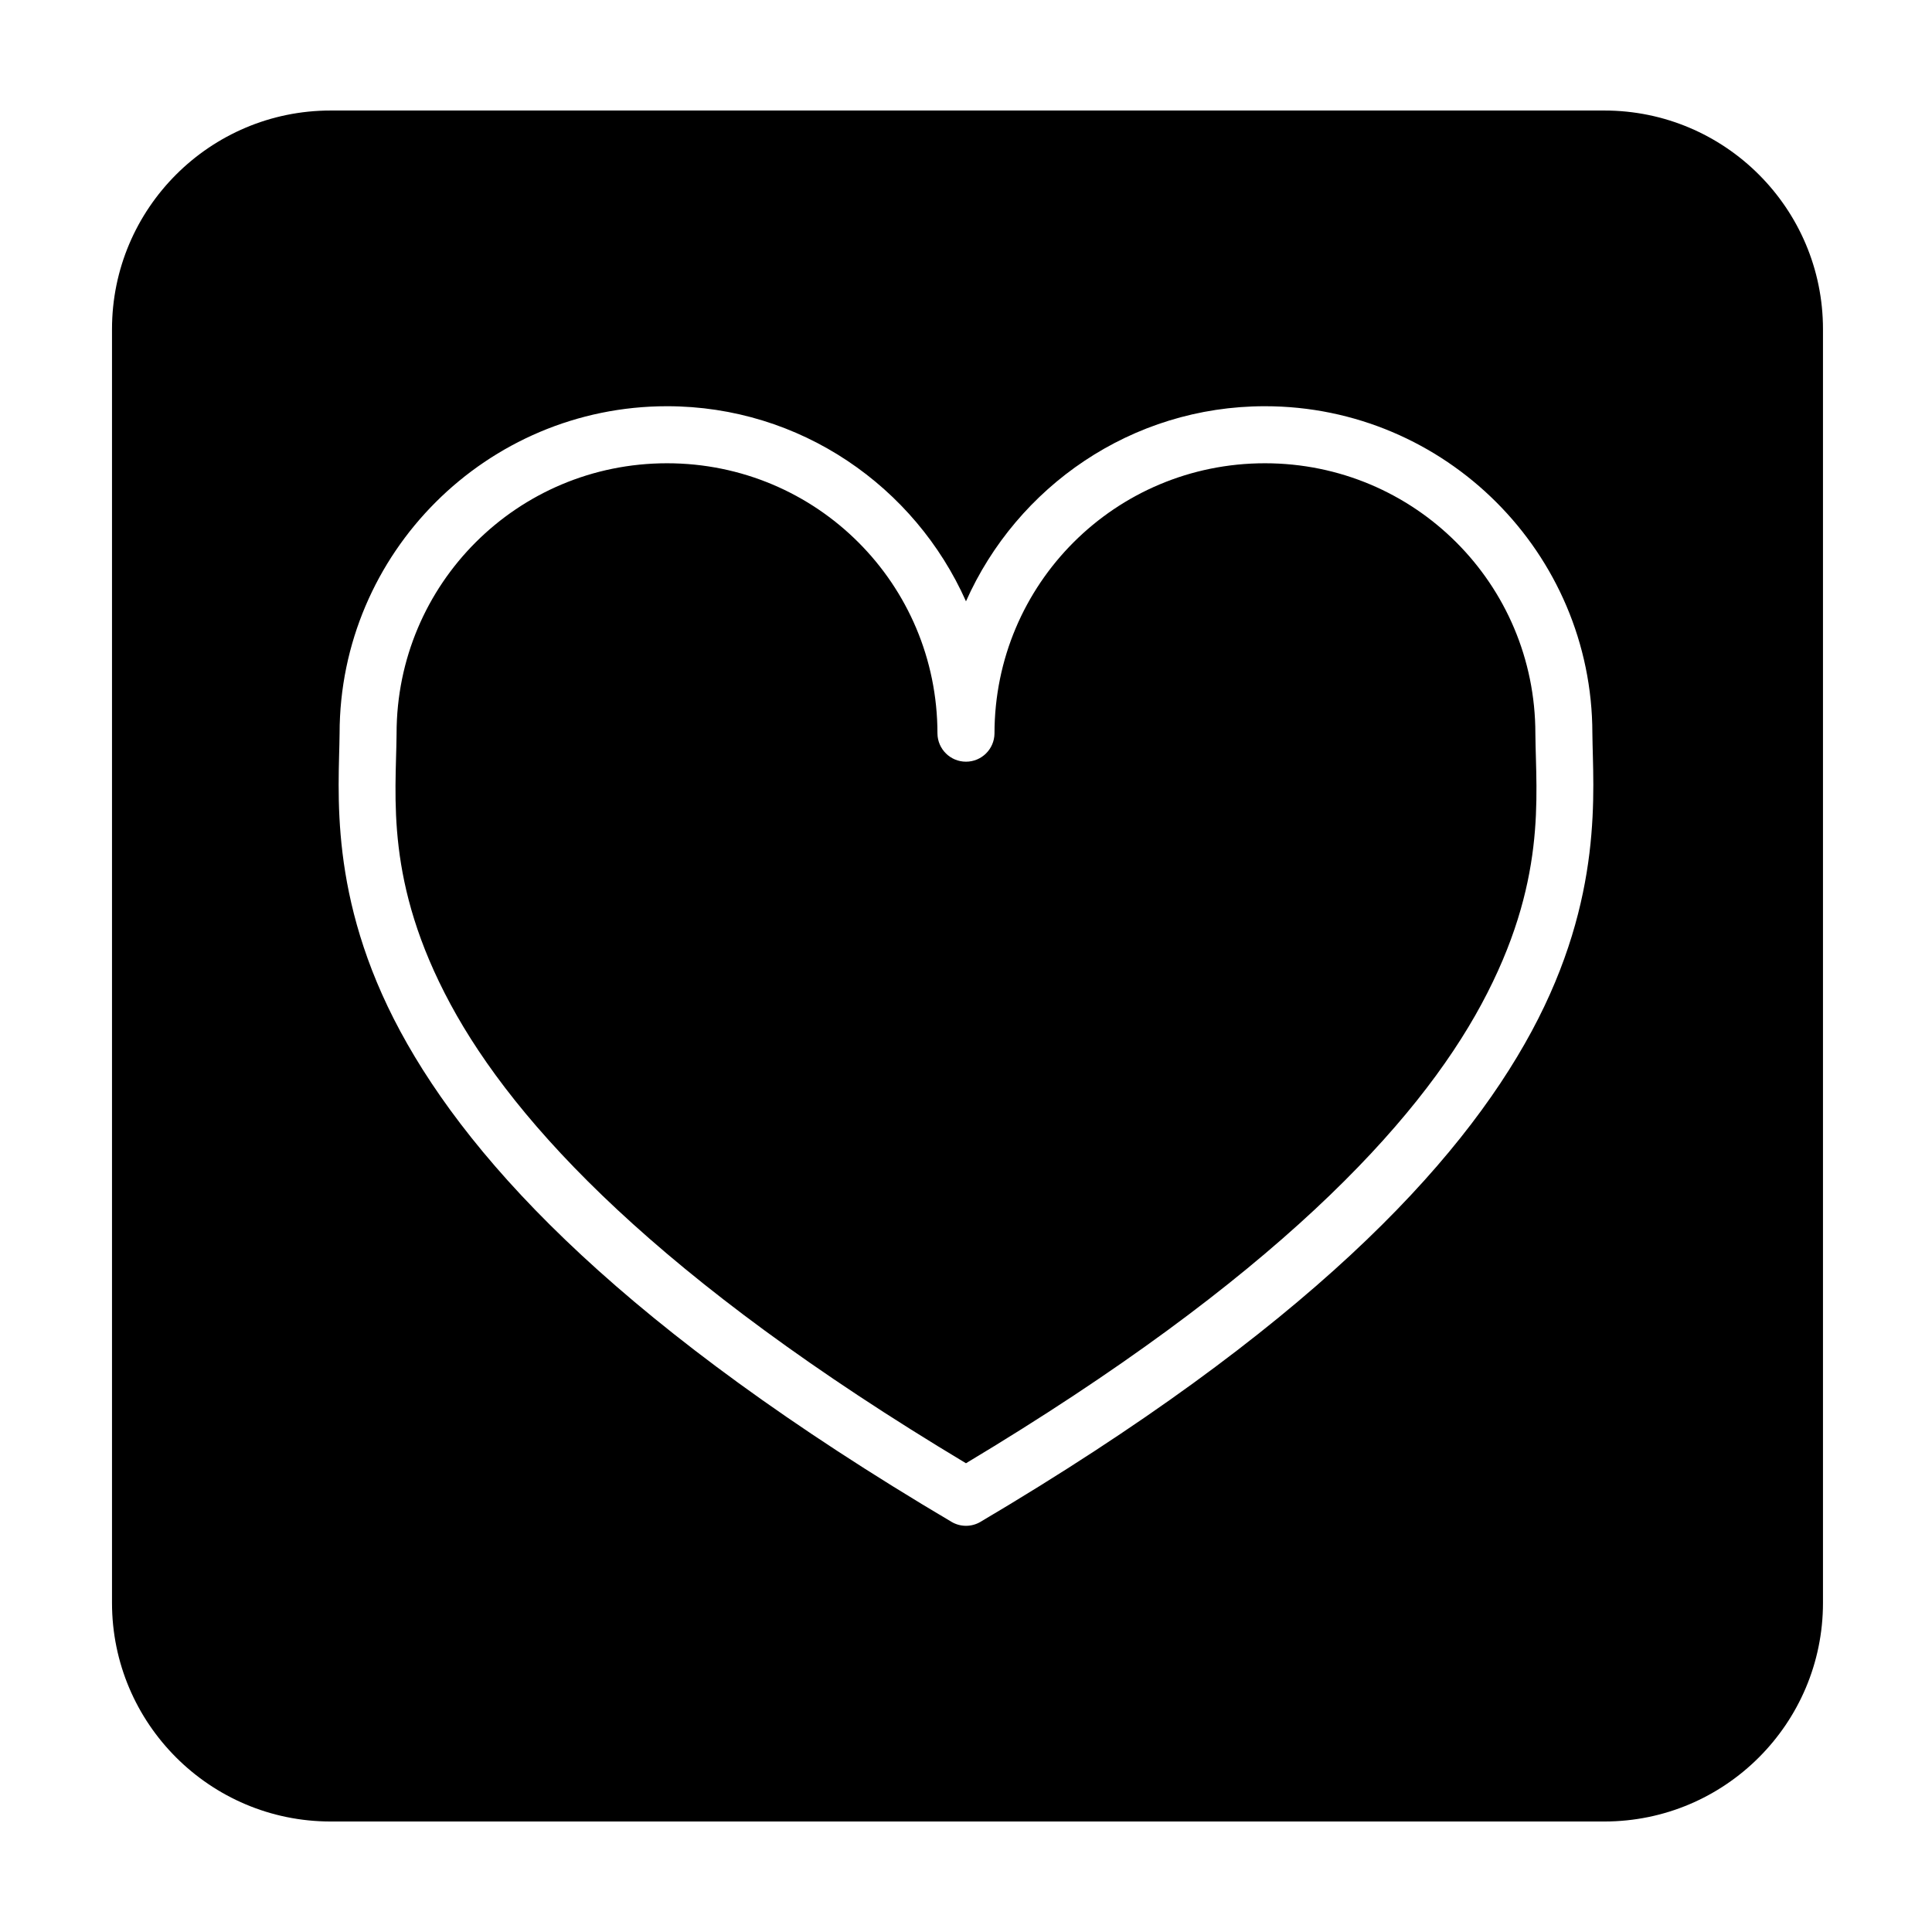 <?xml version="1.0" encoding="UTF-8"?>
<!-- Uploaded to: SVG Repo, www.svgrepo.com, Generator: SVG Repo Mixer Tools -->
<svg fill="#000000" width="800px" height="800px" version="1.1" viewBox="144 144 512 512" xmlns="http://www.w3.org/2000/svg">
 <path d="m231.62 173.29c-31.965 0-57.938 25.969-57.938 57.938v337.55c0 31.969 25.973 57.938 57.938 57.938h337.55c31.965 0 57.938-25.969 57.938-57.938v-337.55c0-31.969-25.973-57.938-57.938-57.938zm89.152 78.363c35.332 0 65.703 21.316 79.223 51.703 13.516-30.387 43.887-51.703 79.219-51.703 47.801 0 86.742 38.891 86.781 86.684 0.141 15.055 3.156 43.289-16.098 78.984-19.254 35.695-60.109 79.133-146.05 129.98-2.375 1.406-5.324 1.406-7.695 0-85.945-50.844-126.8-94.281-146.06-129.98-19.25-35.695-16.238-63.93-16.098-78.984 0.039-47.793 38.98-86.684 86.781-86.684zm0 15.117c-39.656 0-71.676 31.984-71.676 71.633v0.07c-0.156 16.801-3.137 39.34 14.297 71.664 17.133 31.762 55.141 72.805 136.6 121.64 81.457-48.84 119.47-89.883 136.6-121.64 17.434-32.324 14.457-54.859 14.297-71.664v-0.07c0-39.648-32.016-71.633-71.676-71.633-39.656 0-71.664 31.984-71.664 71.633-0.059 4.133-3.422 7.453-7.555 7.453s-7.5-3.32-7.559-7.453c0-39.648-32.008-71.633-71.664-71.633z"/>
</svg>